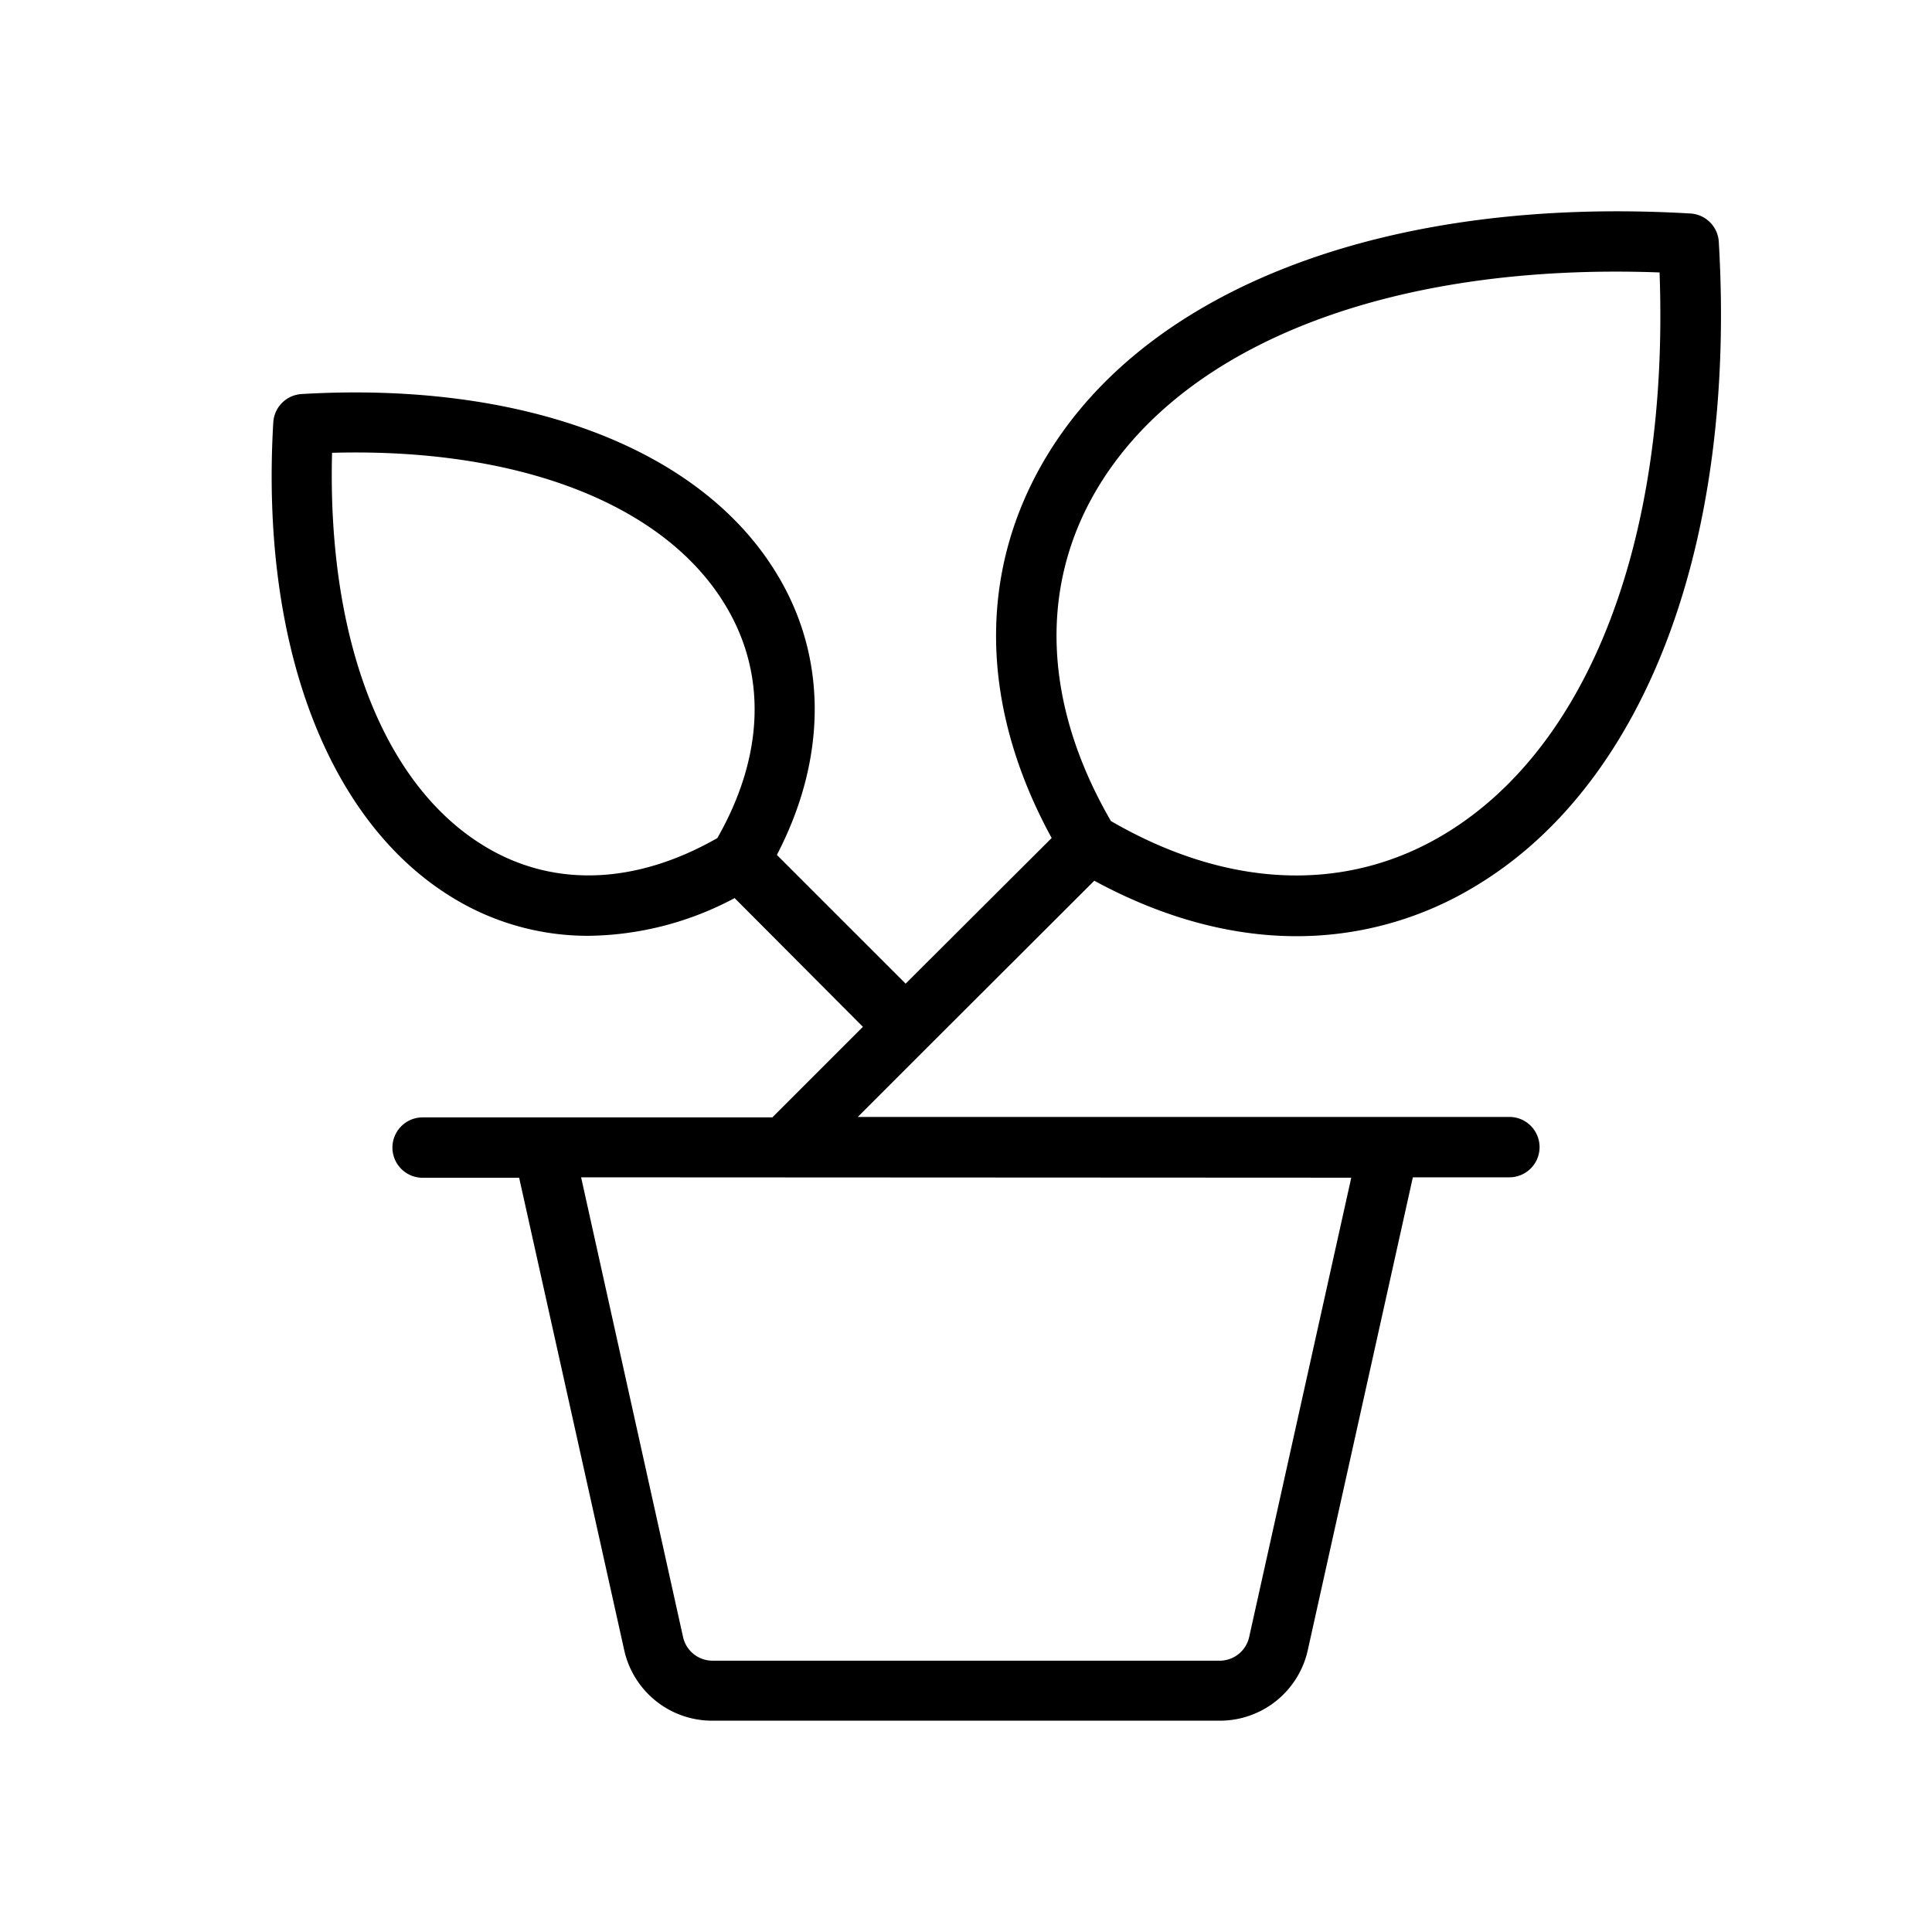 <svg viewBox="0 0 256 256" fill="#000000" height="72" width="72" xmlns="http://www.w3.org/2000/svg"><path d="M122.83,138.83h0L145,116.7c9,4.89,18.06,7.35,26.81,7.35a45.57,45.57,0,0,0,23.87-6.74c22.42-13.58,34.41-45.45,32.07-85.26A4,4,0,0,0,224,28.29c-39.81-2.35-71.68,9.65-85.26,32.07-9.21,15.2-9,33.09.61,50.68L120,130.34l-17.06-17.06c6.66-12.78,6.71-26.2,0-37.22C92.89,59.4,69.33,50.49,40,52.21A4,4,0,0,0,36.21,56c-1.73,29.36,7.19,52.92,23.85,63A34.29,34.29,0,0,0,78,124a42,42,0,0,0,19.34-5l17,17.06-12,12H56a4,4,0,0,0,0,8H68.79L82.7,218.6A11.93,11.93,0,0,0,94.42,228h67.17a11.93,11.93,0,0,0,11.71-9.4L187.21,156H200a4,4,0,0,0,0-8H113.66l9.17-9.17Zm22.7-74.32C157.15,45.31,184.8,34.8,219.9,36.1c1.29,35.1-9.21,62.74-28.41,74.37-13.08,7.92-28.77,7.32-44.29-1.68C138.21,93.28,137.61,77.59,145.53,64.51ZM95.05,111.05c-10.84,6.19-21.76,6.59-30.84,1.08C50.78,104,43.35,84.68,44,60c24.64-.69,44,6.74,52.1,20.17C101.64,89.29,101.24,100.21,95.05,111.05Zm84,45-13.53,60.87a4,4,0,0,1-3.9,3.13H94.42a4,4,0,0,1-3.91-3.13L77,156Z"></path></svg>